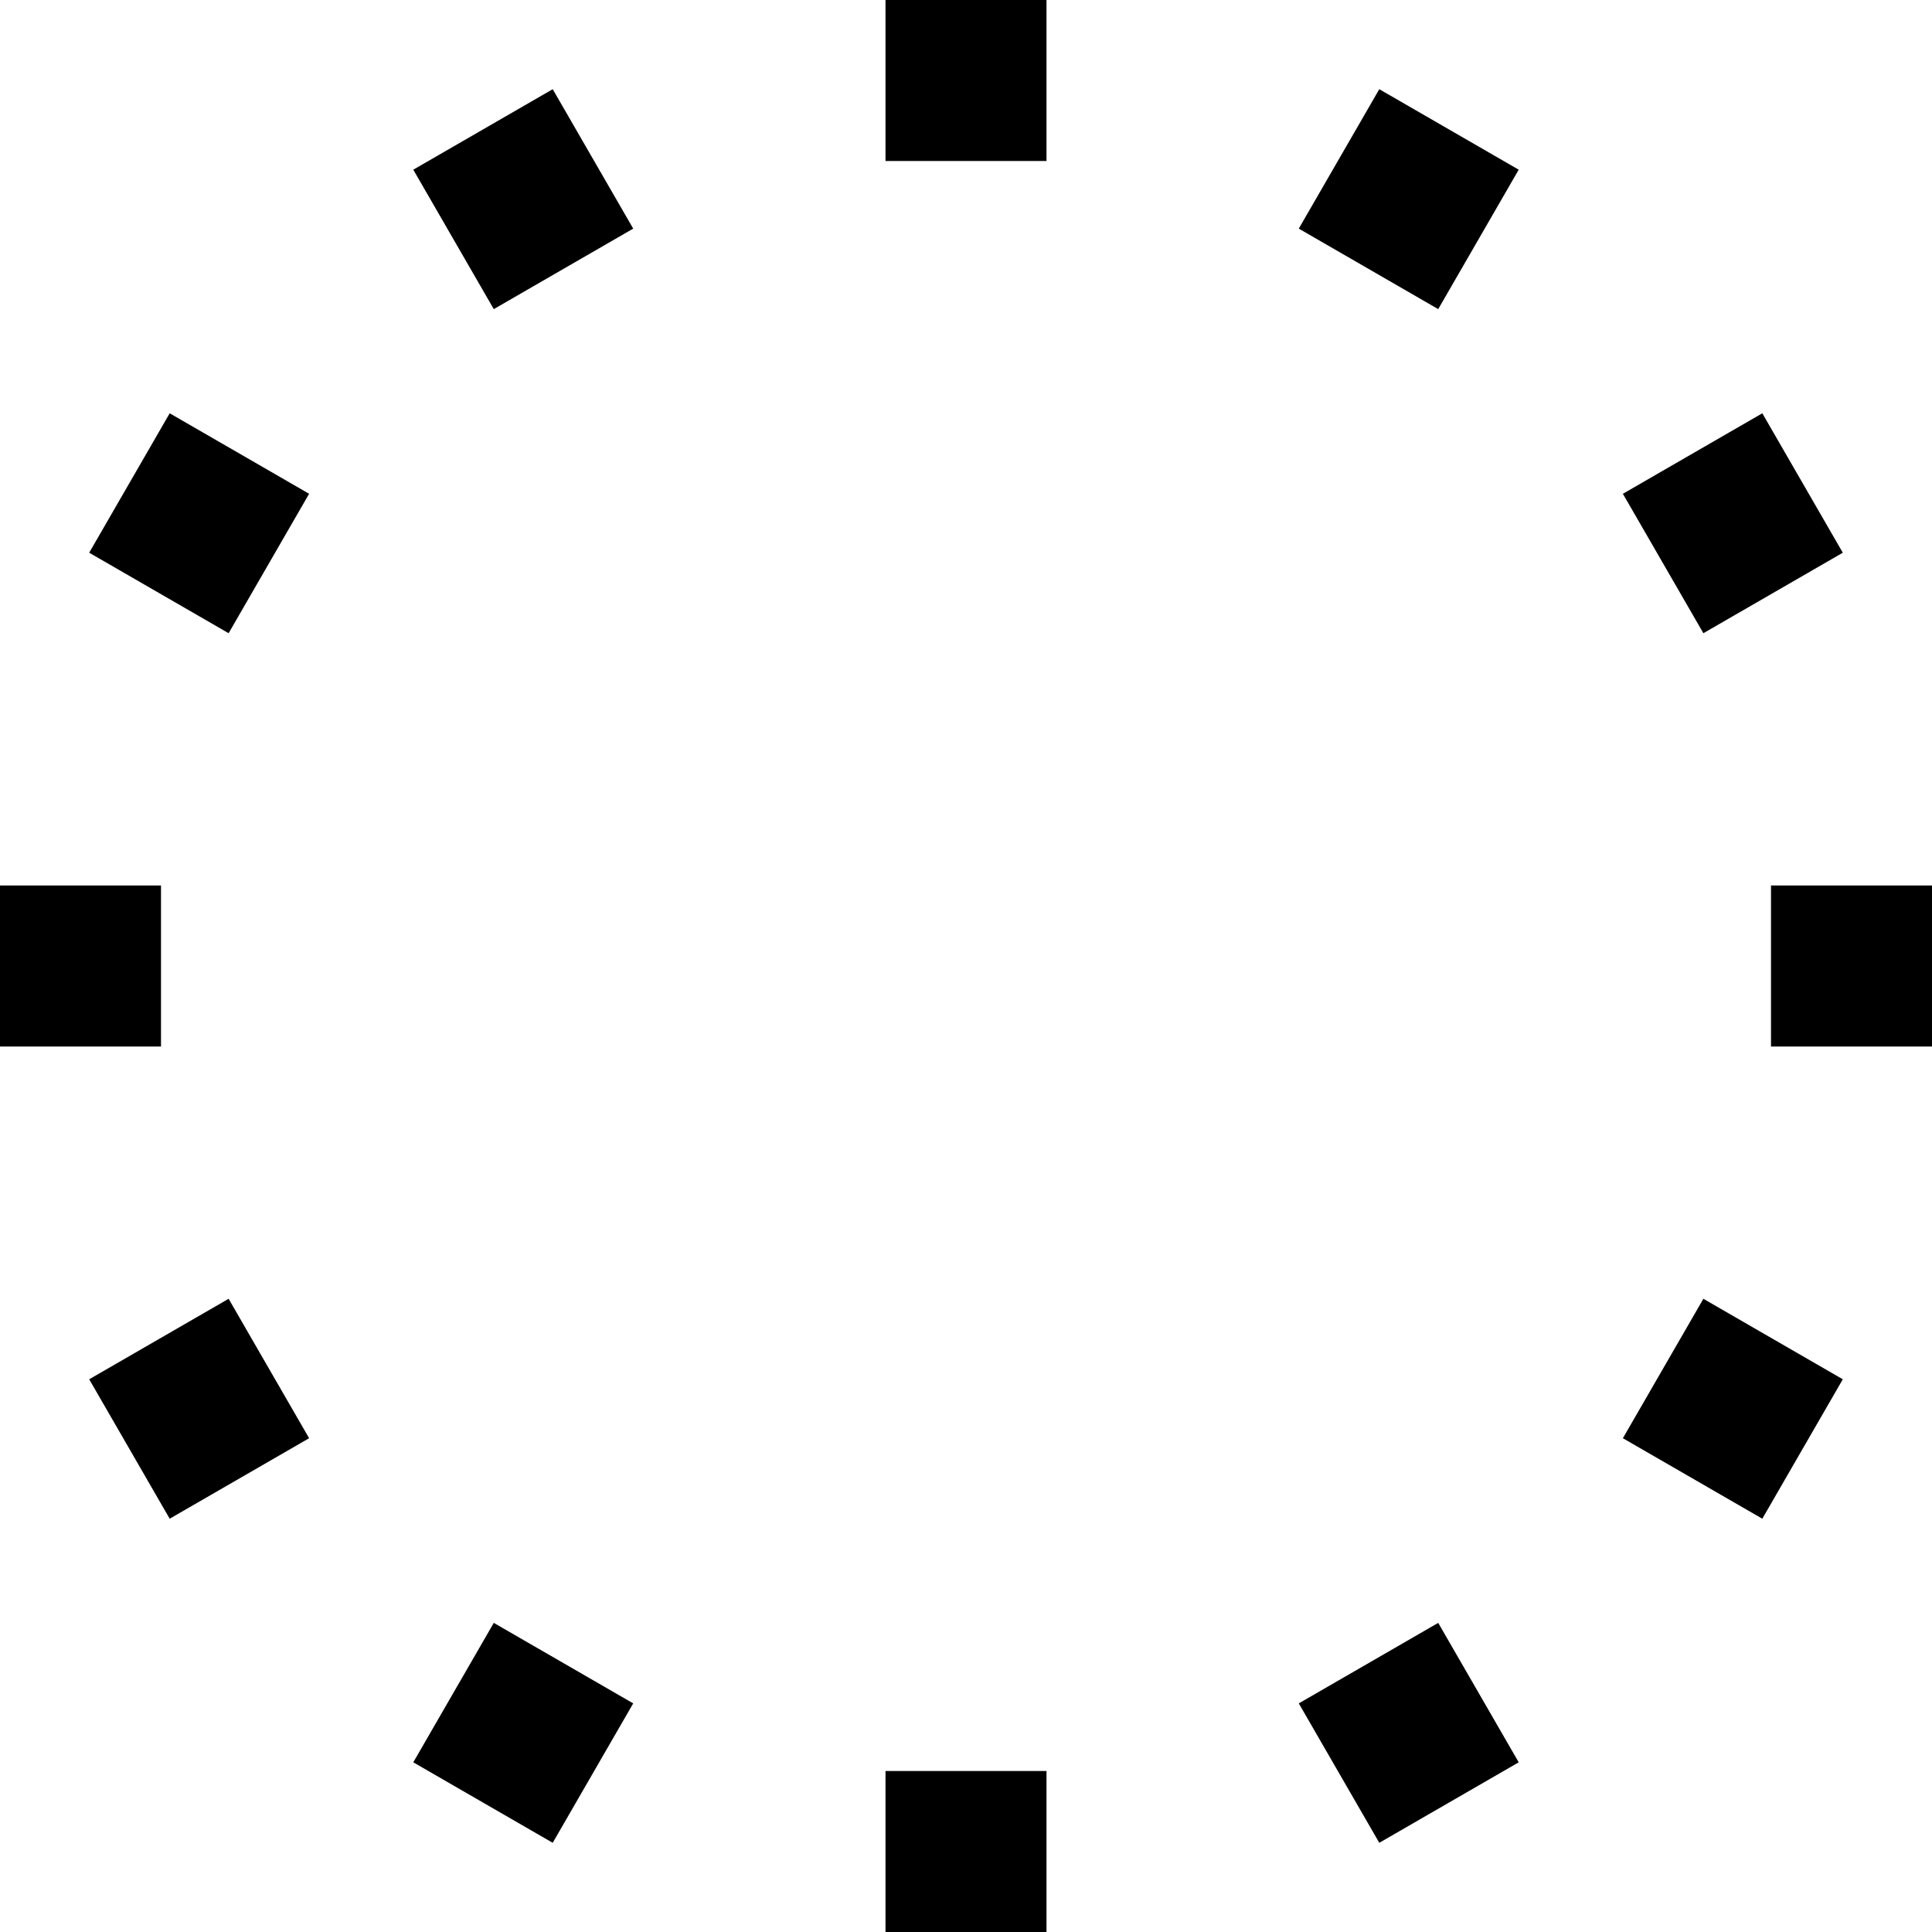 <?xml version="1.0" encoding="UTF-8"?>
<svg width="12px" height="12px" viewBox="0 0 12 12" version="1.1" xmlns="http://www.w3.org/2000/svg" xmlns:xlink="http://www.w3.org/1999/xlink">
    <!-- Generator: Sketch 50.2 (55047) - http://www.bohemiancoding.com/sketch -->
    <title>sending</title>
    <desc>Created with Sketch.</desc>
    <defs></defs>
    <g id="iOS-Light" stroke="none" stroke-width="1" fill="none" fill-rule="evenodd">
        <g id="iOS-Light/Message/Status/Sending" transform="translate(-6, 0)" fill="#000000">
            <path d="M11.5,0 L12.5,0 L12.5,1 L11.5,1 L11.5,0 Z M11.5,11 L12.5,11 L12.5,12 L11.5,12 L11.5,11 Z M6,5.5 L7,5.5 L7,6.5 L6,6.5 L6,5.5 Z M17,5.5 L18,5.5 L18,6.5 L17,6.5 L17,5.5 Z M16.946,2.567 L17.446,3.433 L16.58,3.933 L16.08,3.067 L16.946,2.567 Z M7.42,8.067 L7.92,8.933 L7.054,9.433 L6.554,8.567 L7.42,8.067 Z M9.433,0.554 L9.933,1.42 L9.067,1.92 L8.567,1.054 L9.433,0.554 Z M14.933,10.08 L15.433,10.946 L14.567,11.446 L14.067,10.58 L14.933,10.08 Z M14.567,0.554 L15.433,1.054 L14.933,1.92 L14.067,1.42 L14.567,0.554 Z M9.067,10.08 L9.933,10.58 L9.433,11.446 L8.567,10.946 L9.067,10.08 Z M7.054,2.567 L7.92,3.067 L7.42,3.933 L6.554,3.433 L7.054,2.567 Z M16.58,8.067 L17.446,8.567 L16.946,9.433 L16.08,8.933 L16.58,8.067 Z" id="sending"></path>
        </g>
    </g>
</svg>